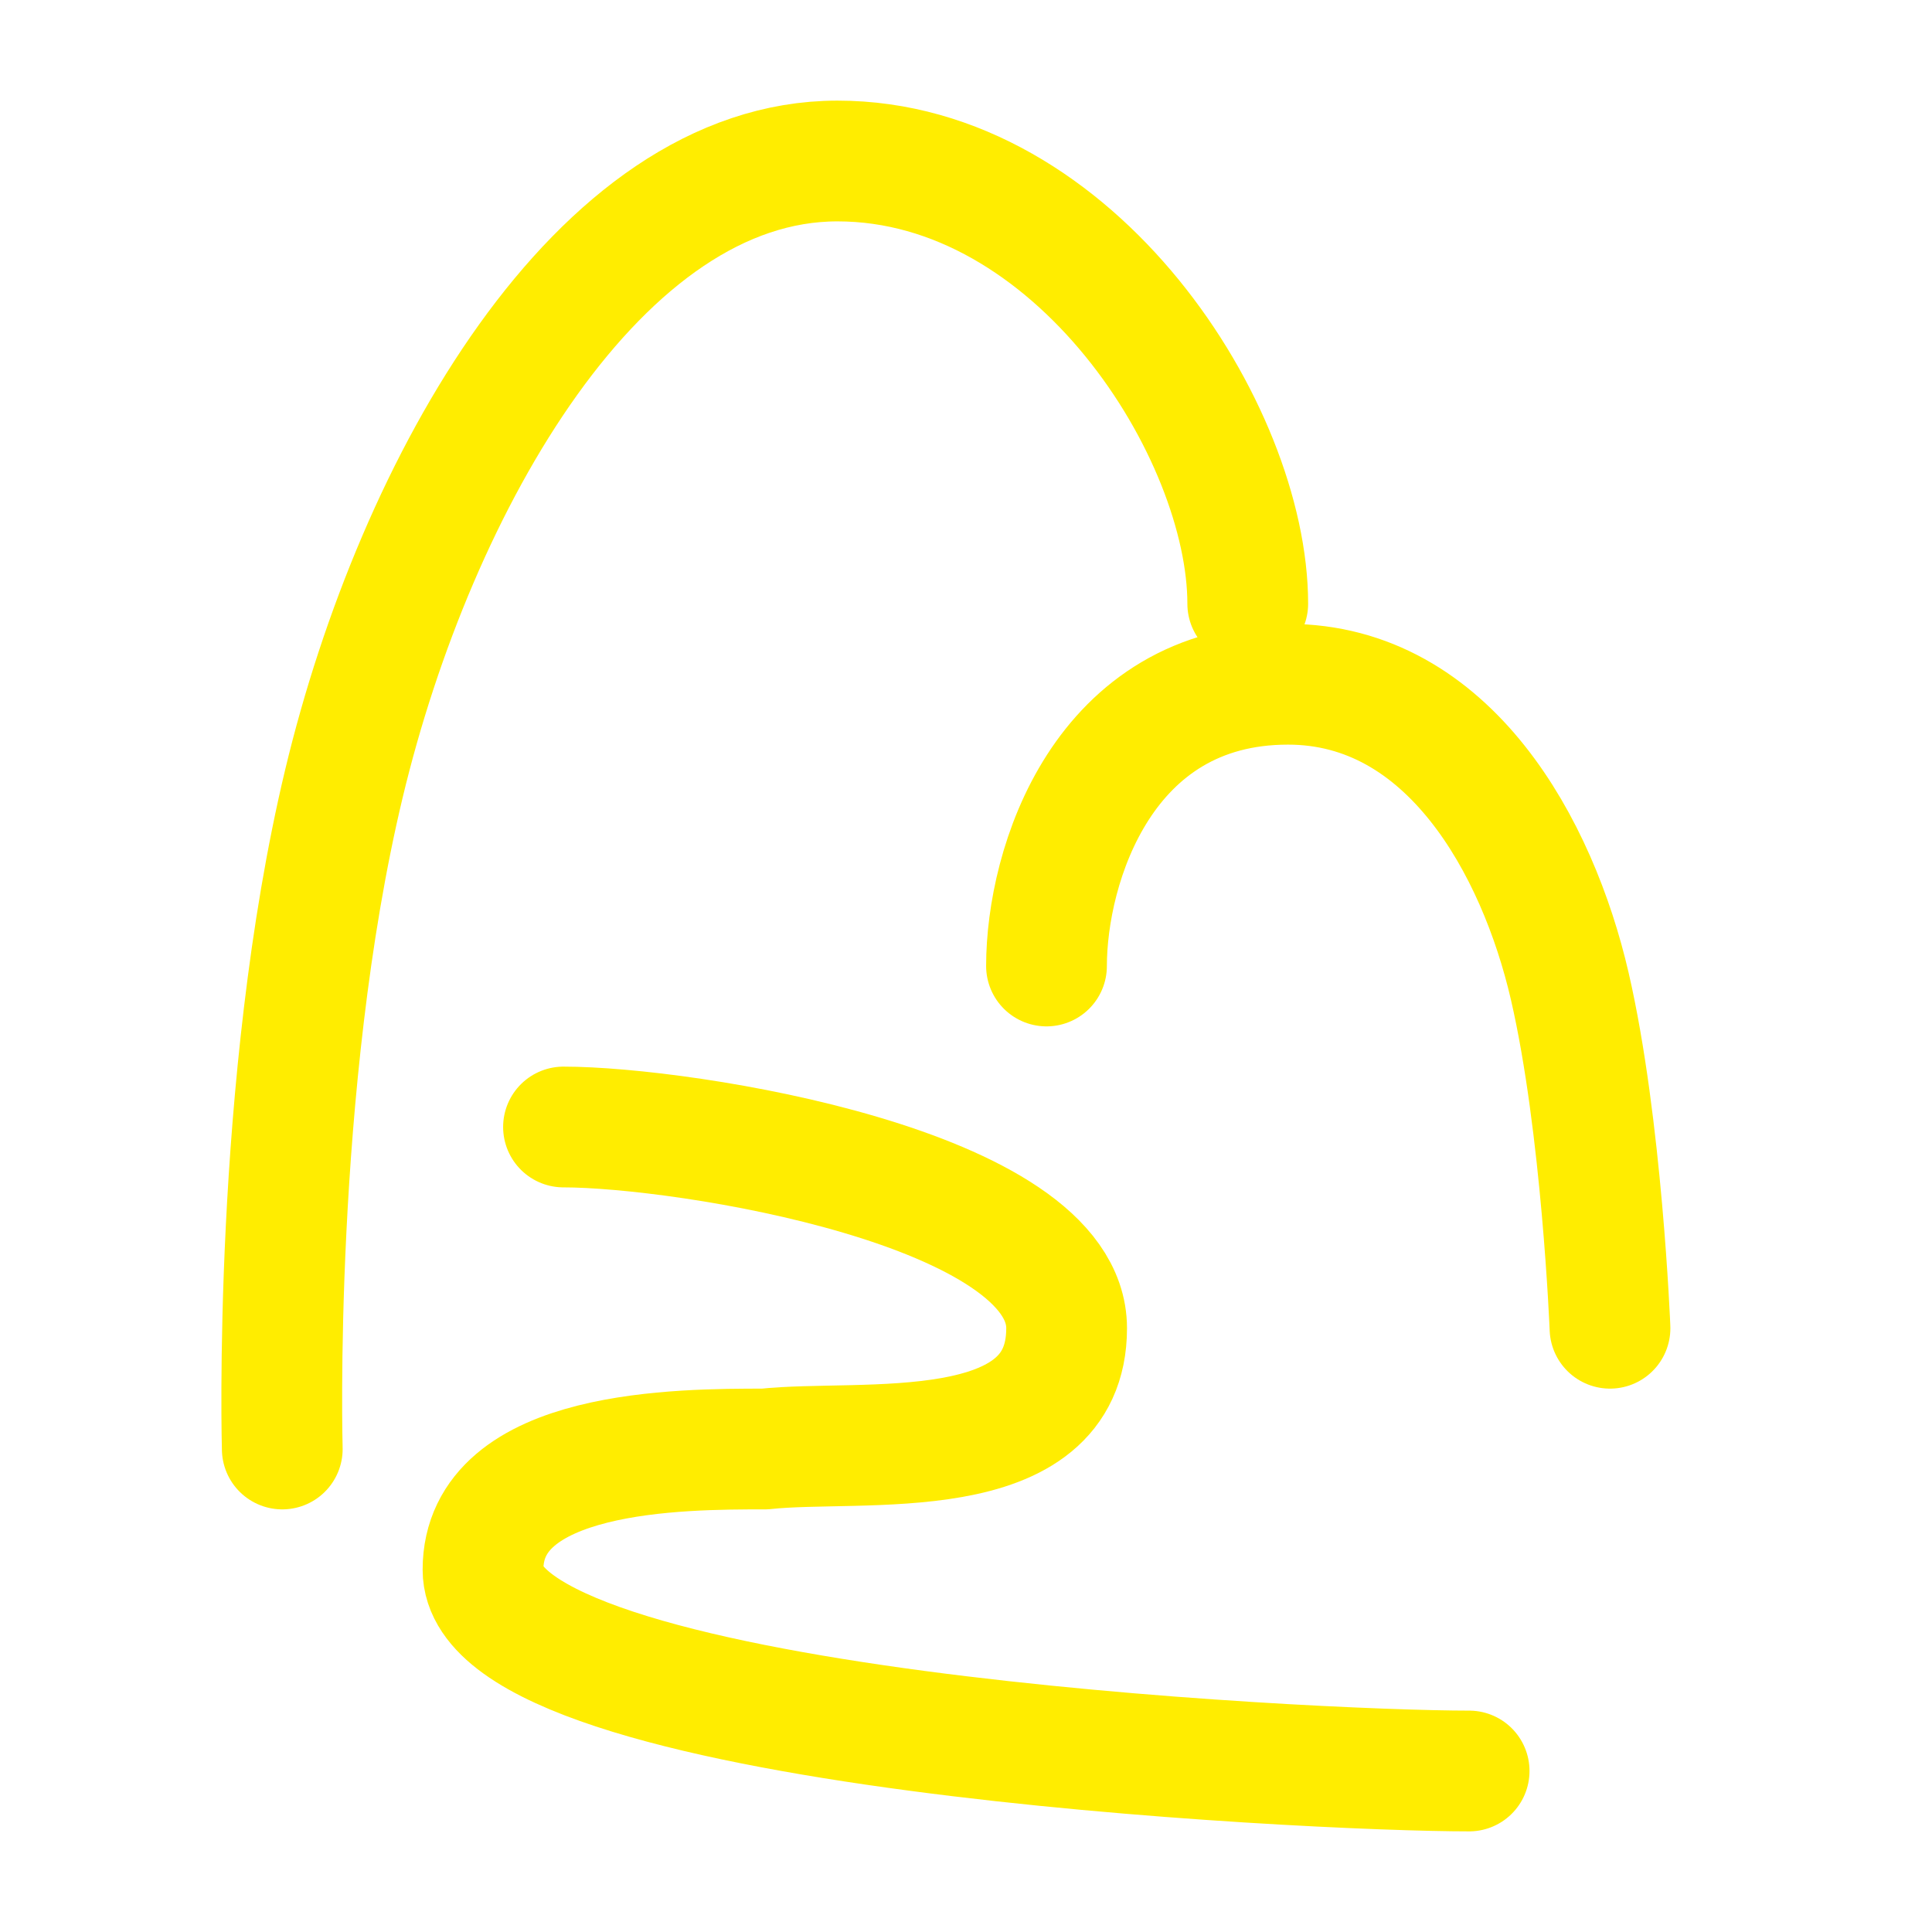 <svg xmlns="http://www.w3.org/2000/svg" width="48" height="48" viewBox="0 0 48 48"><g fill="none" stroke="#ffed00" stroke-linecap="round" stroke-linejoin="round" stroke-width="3"><path d="M14 28c3 0 12.5 1.5 12.5 5s-5.106 2.739-7.5 3c-2.073 0-7 0-7 3c0 4 20.545 5 24.5 5"/><path d="M31 15c0-4.267-4.27-11-10.195-11s-10.472 8-12.26 15.467C6.757 26.933 7.013 36 7.013 36M26 24c0-2.5 1.4-7 6-7c4 0 6.2 4.042 7 7.5s1 8.5 1 8.5"/></g></svg>
